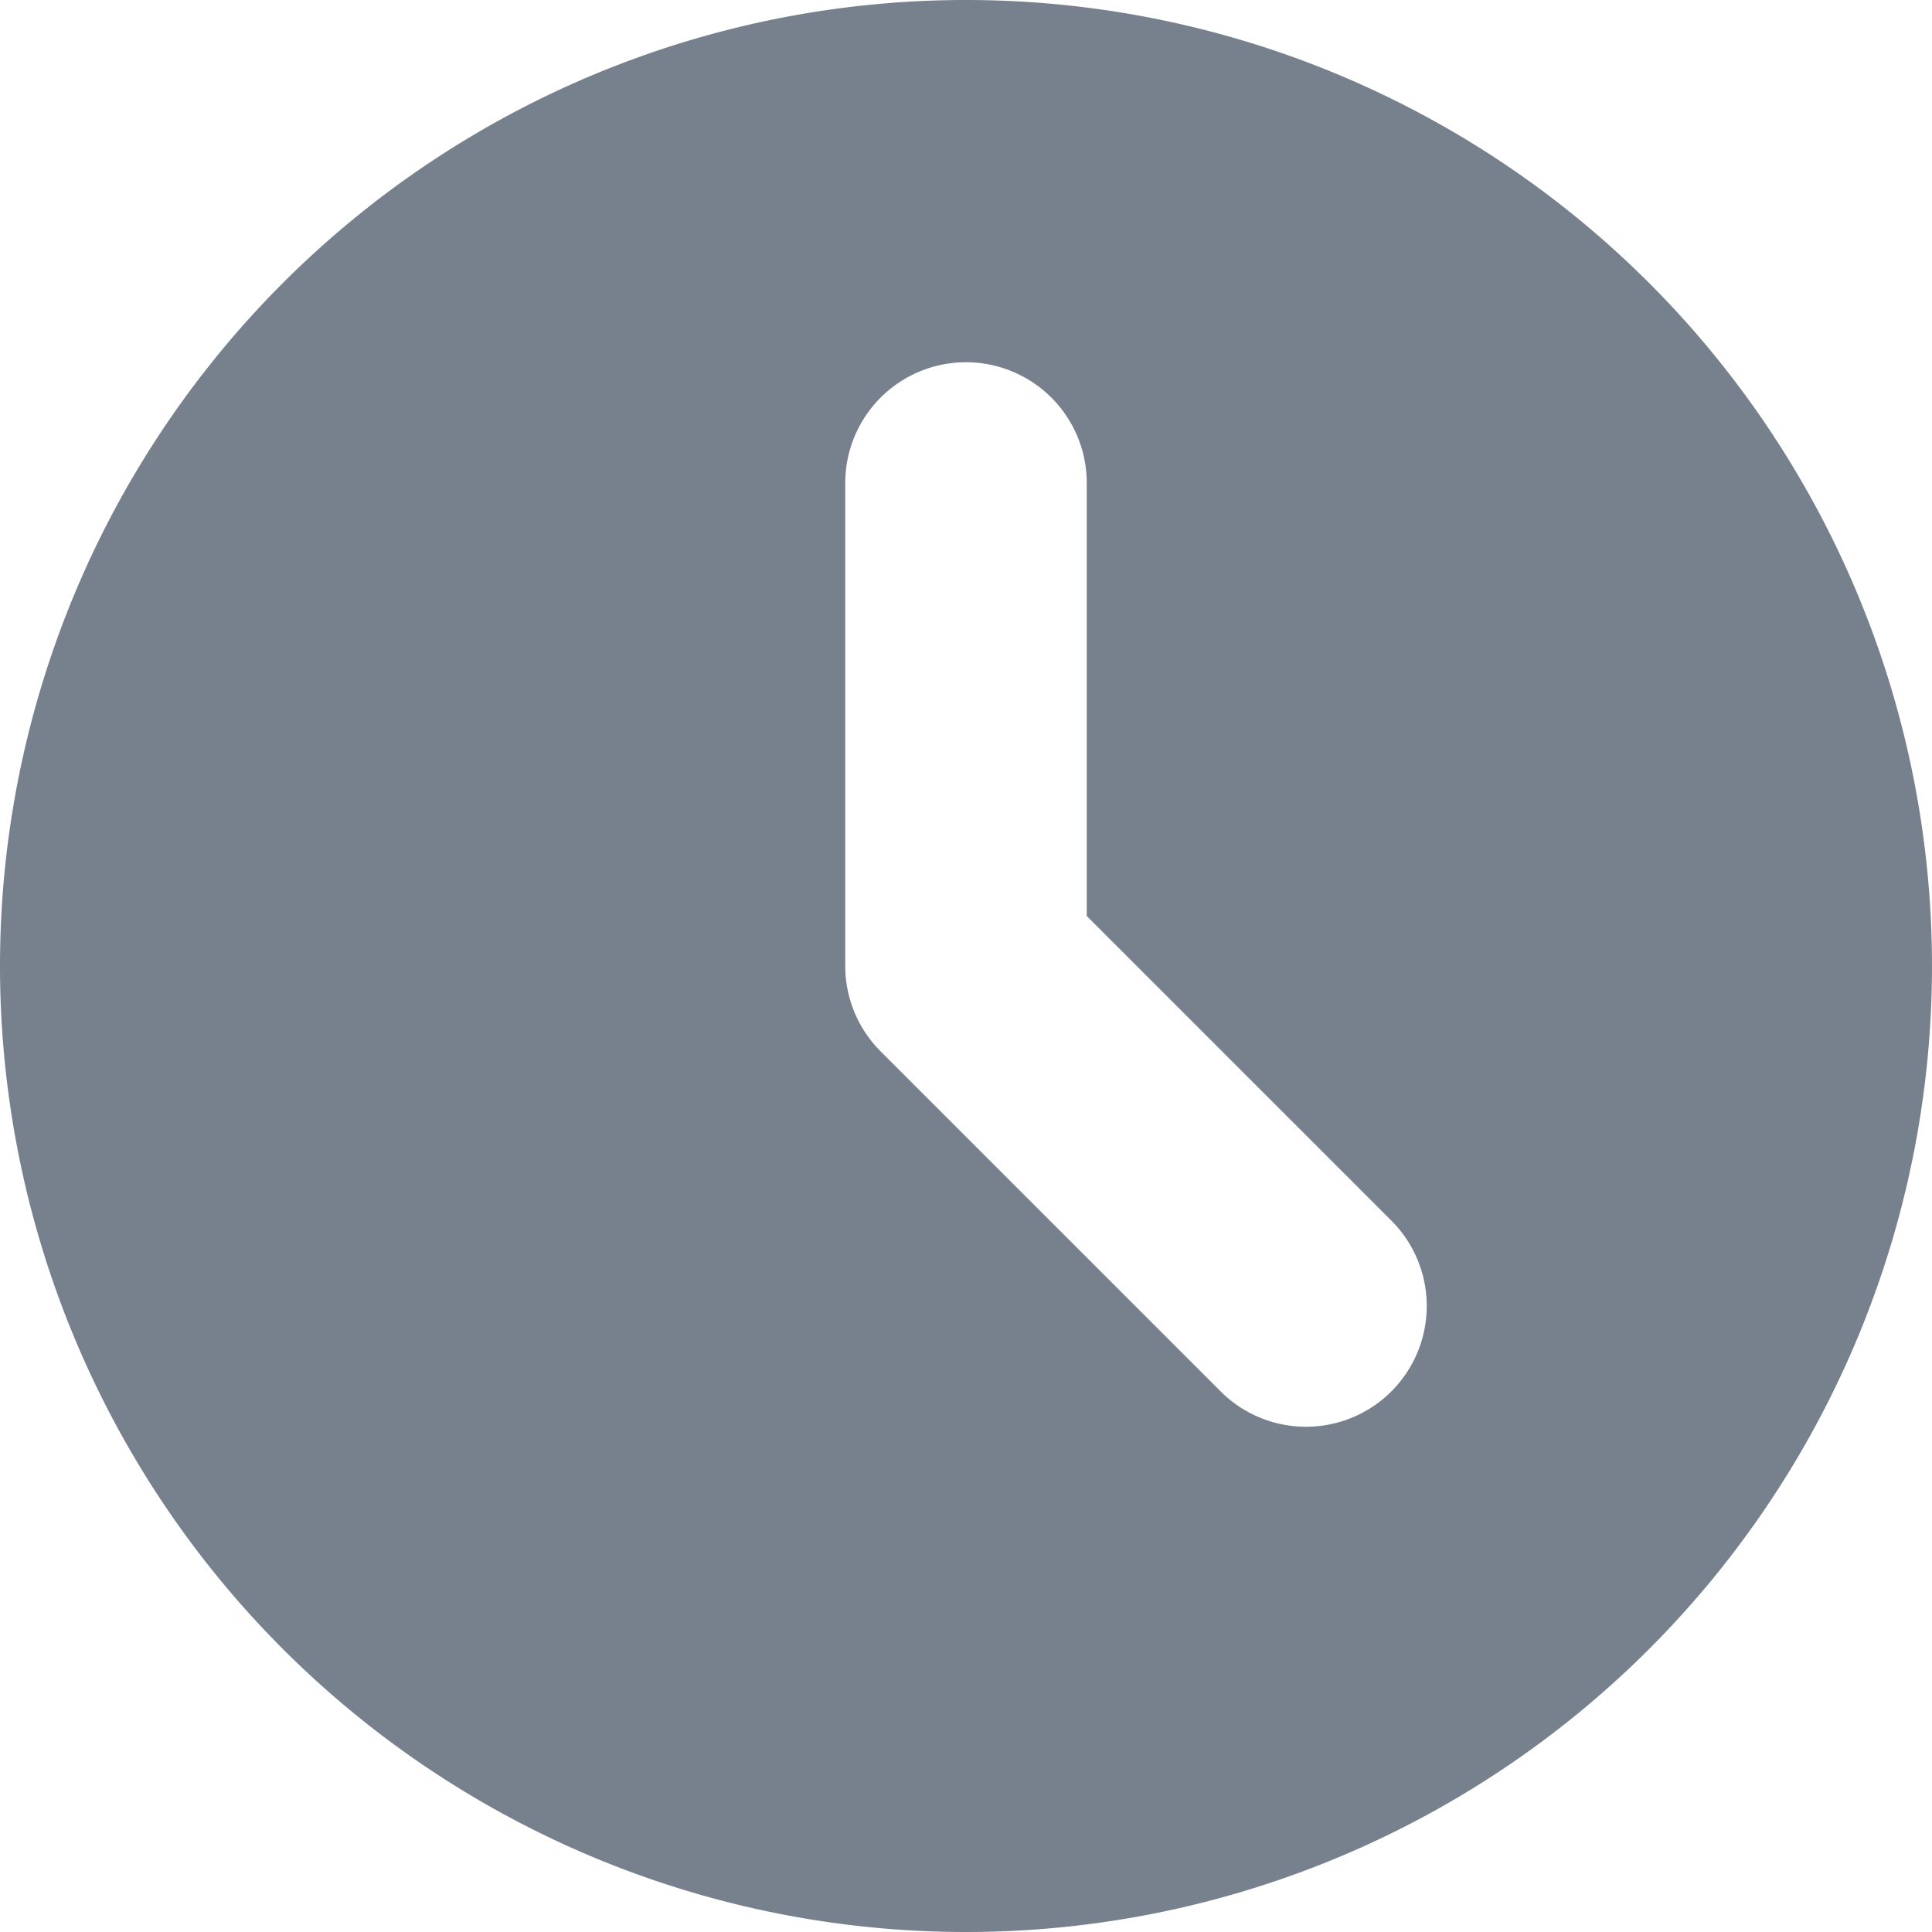 <svg xmlns="http://www.w3.org/2000/svg" width="16" height="16" viewBox="0 0 16 16">
  <path id="clock" d="M10,18a8,8,0,1,0-8-8A8,8,0,0,0,10,18ZM11,6A1,1,0,0,0,9,6v4a1,1,0,0,0,.293.707l2.828,2.828a1,1,0,0,0,1.414-1.414L11,9.586Z" transform="translate(-2 -2)" fill="#77818d" fill-rule="evenodd"/>
</svg>
